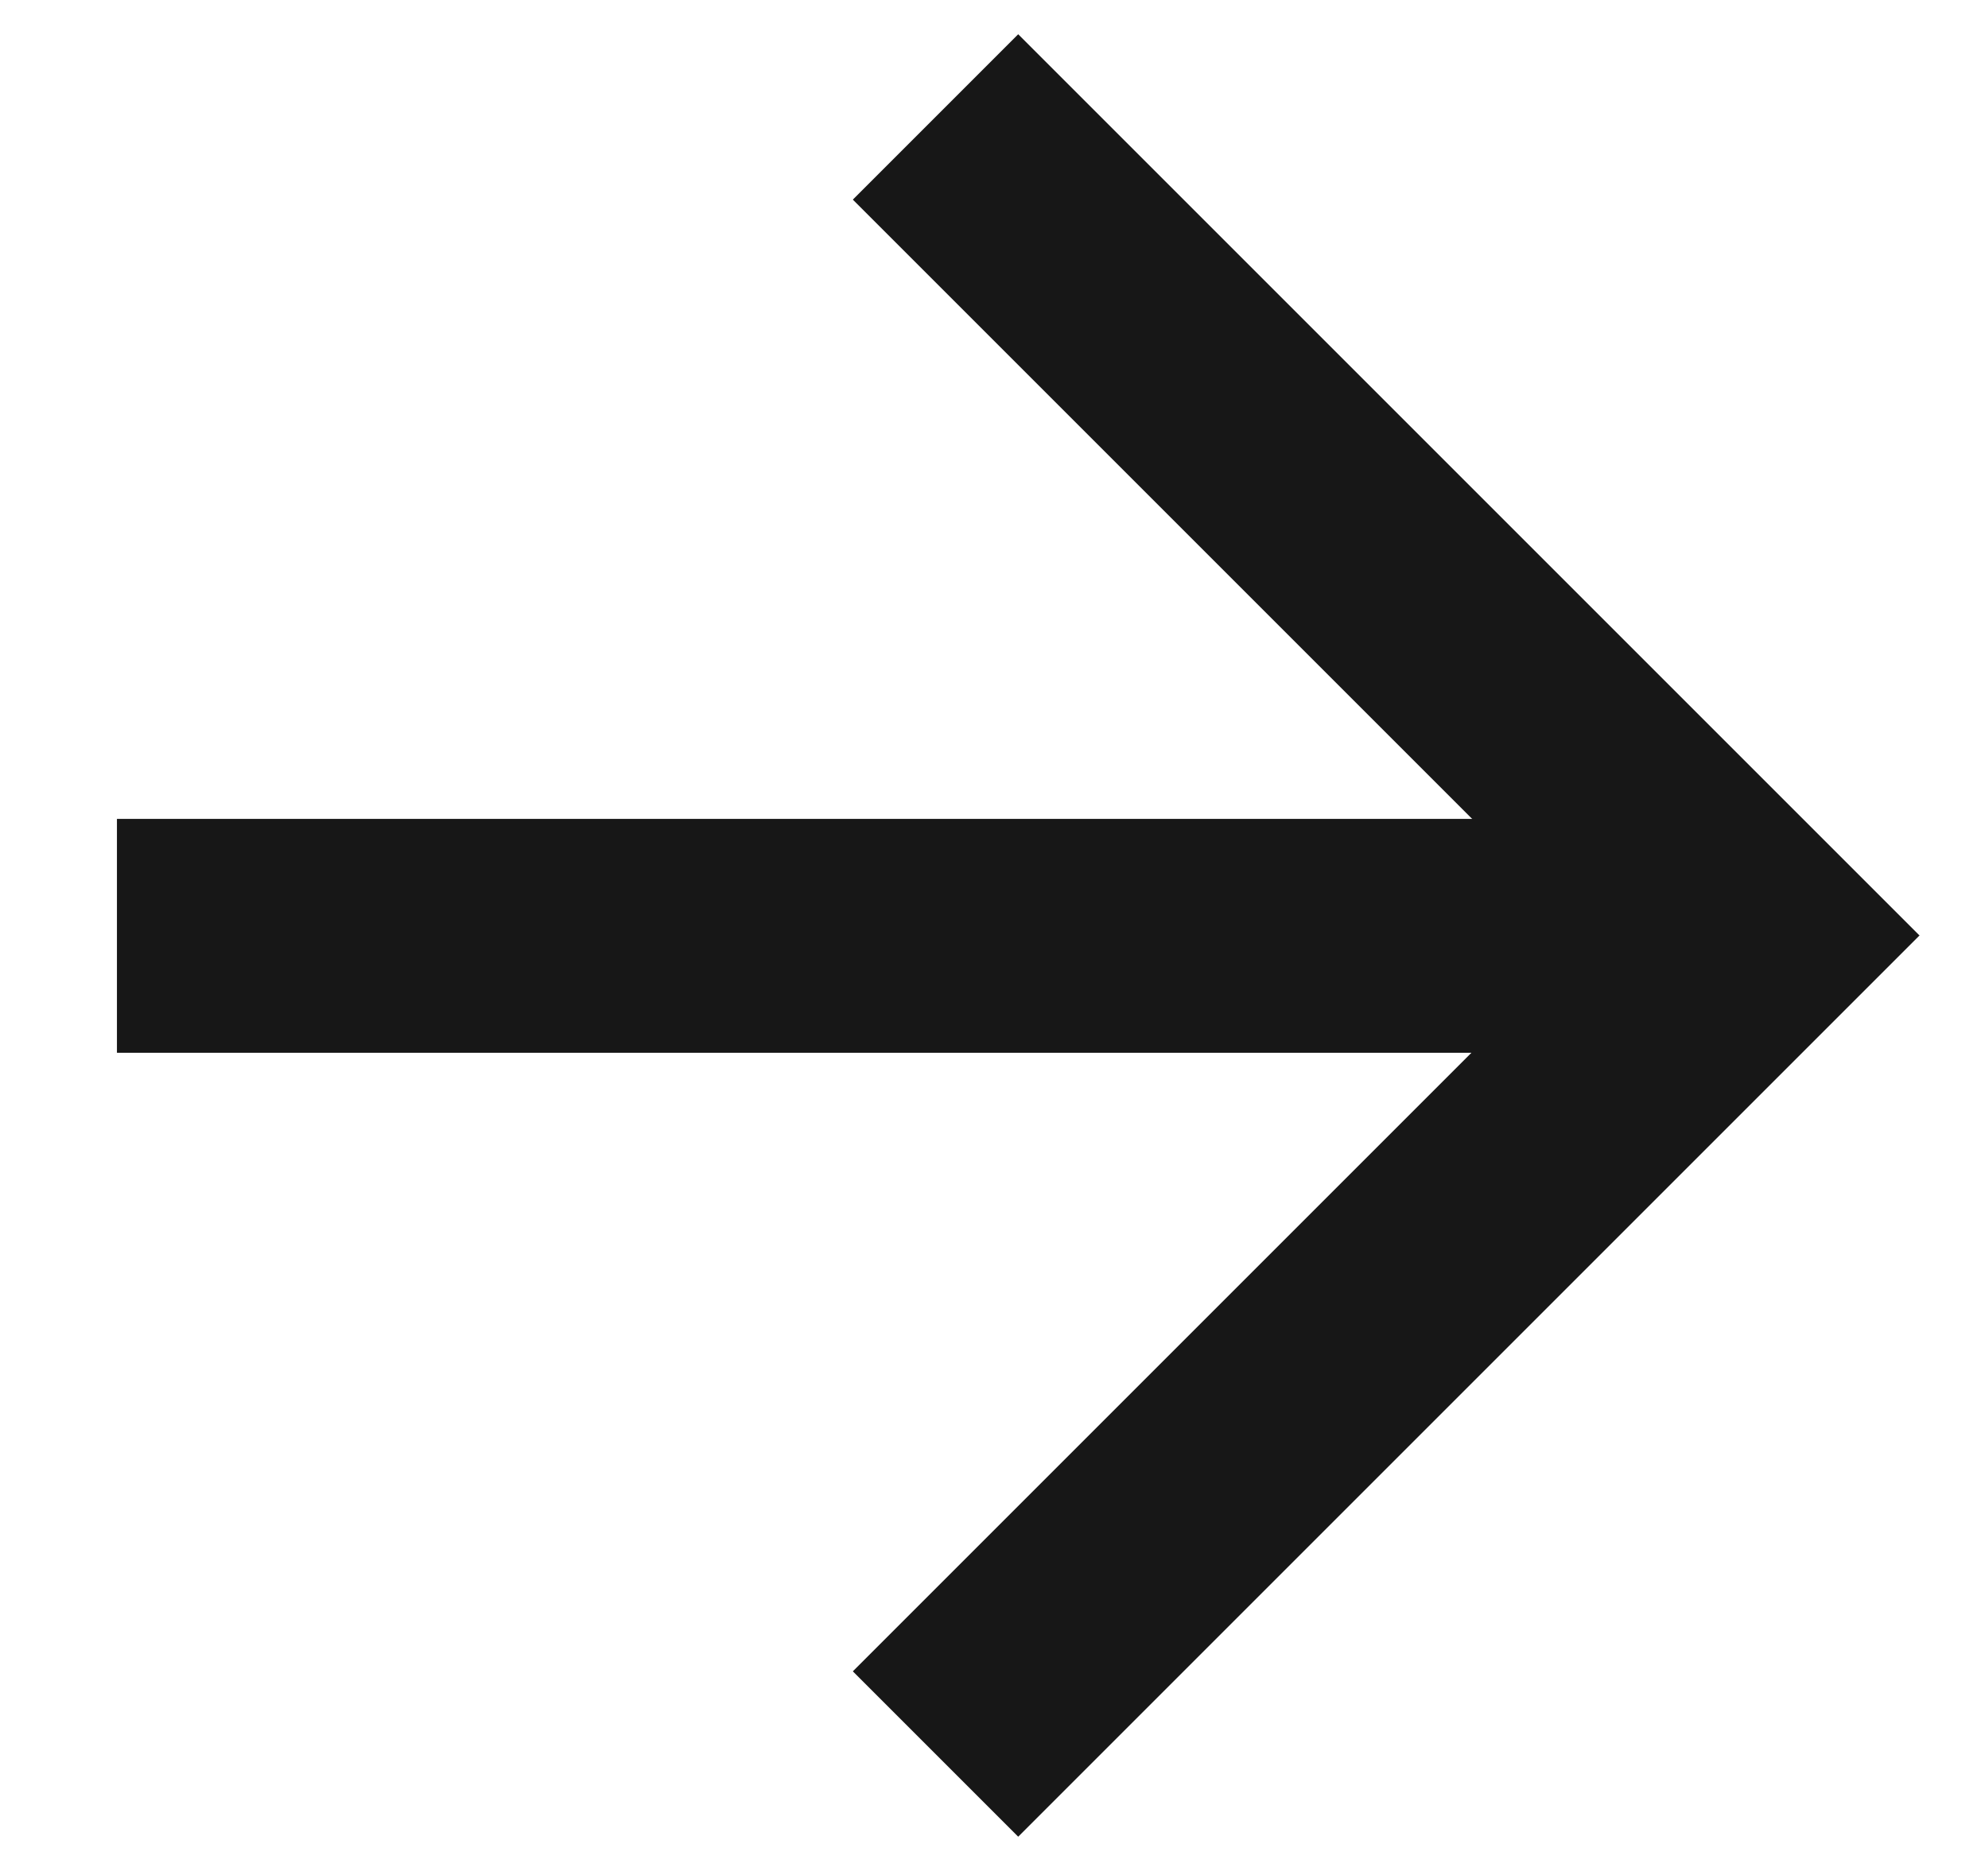 <svg width="17" height="16" viewBox="0 0 17 16" fill="none" xmlns="http://www.w3.org/2000/svg">
<path d="M1 8.003L15 8.003" stroke="#171717" stroke-width="2"/>
<path d="M8 1L15 8L8 15" stroke="#171717" stroke-width="2"/>
</svg>
